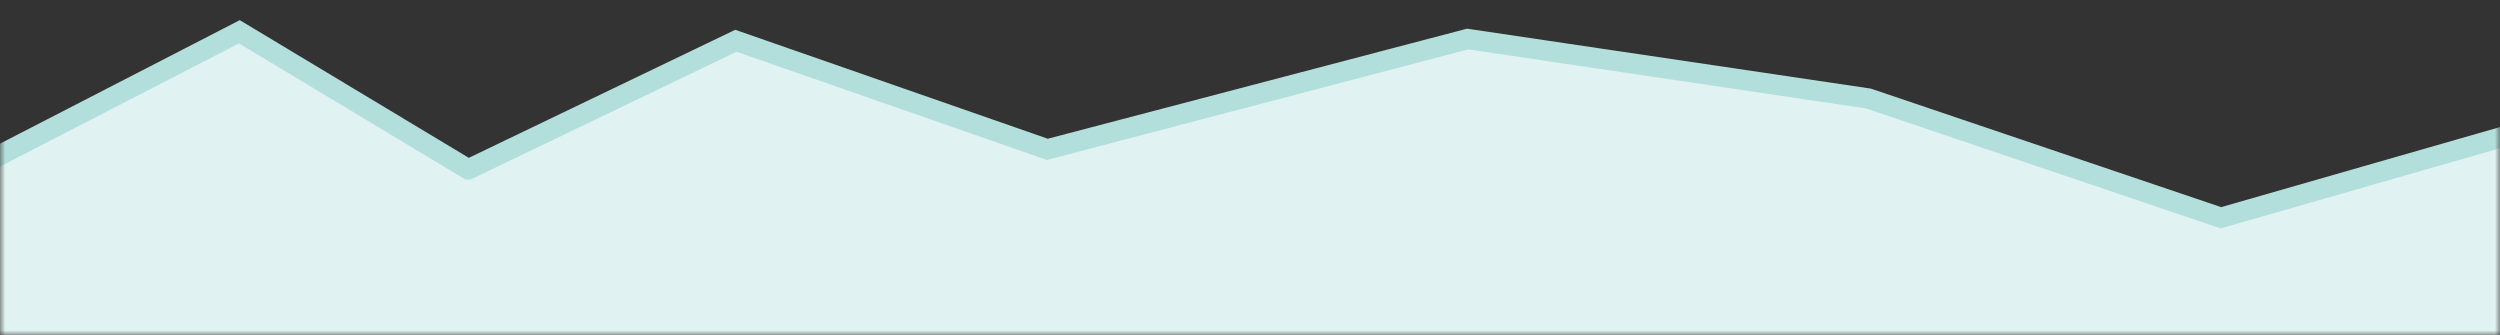 <svg xmlns="http://www.w3.org/2000/svg" xmlns:xlink="http://www.w3.org/1999/xlink" width="246" height="33" viewBox="0 0 246 33">
    <rect x="0" y="0" width="246" height="33" fill="#333333" stroke="none"/>
    <defs>
        <path id="a" d="M0 0h246v33H0z"/>
    </defs>
    <g fill="none" fill-rule="evenodd">
        <mask id="b" fill="#fff">
            <use xlink:href="#a"/>
        </mask>
        <use fill-rule="nonzero" xlink:href="#a"/>
        <path fill="#E0F2F1" fill-rule="nonzero" stroke="#B2DFDB" stroke-width="2" d="M46.08 16.666L72.408 4.011l30.653 10.685L144.416 3.84l39.437 5.854 34.684 11.735 28.963-8.315V34.5h-249V16.033L23.556 3.126l22.523 13.54z" mask="url(#b)"/>
    </g>
</svg>
